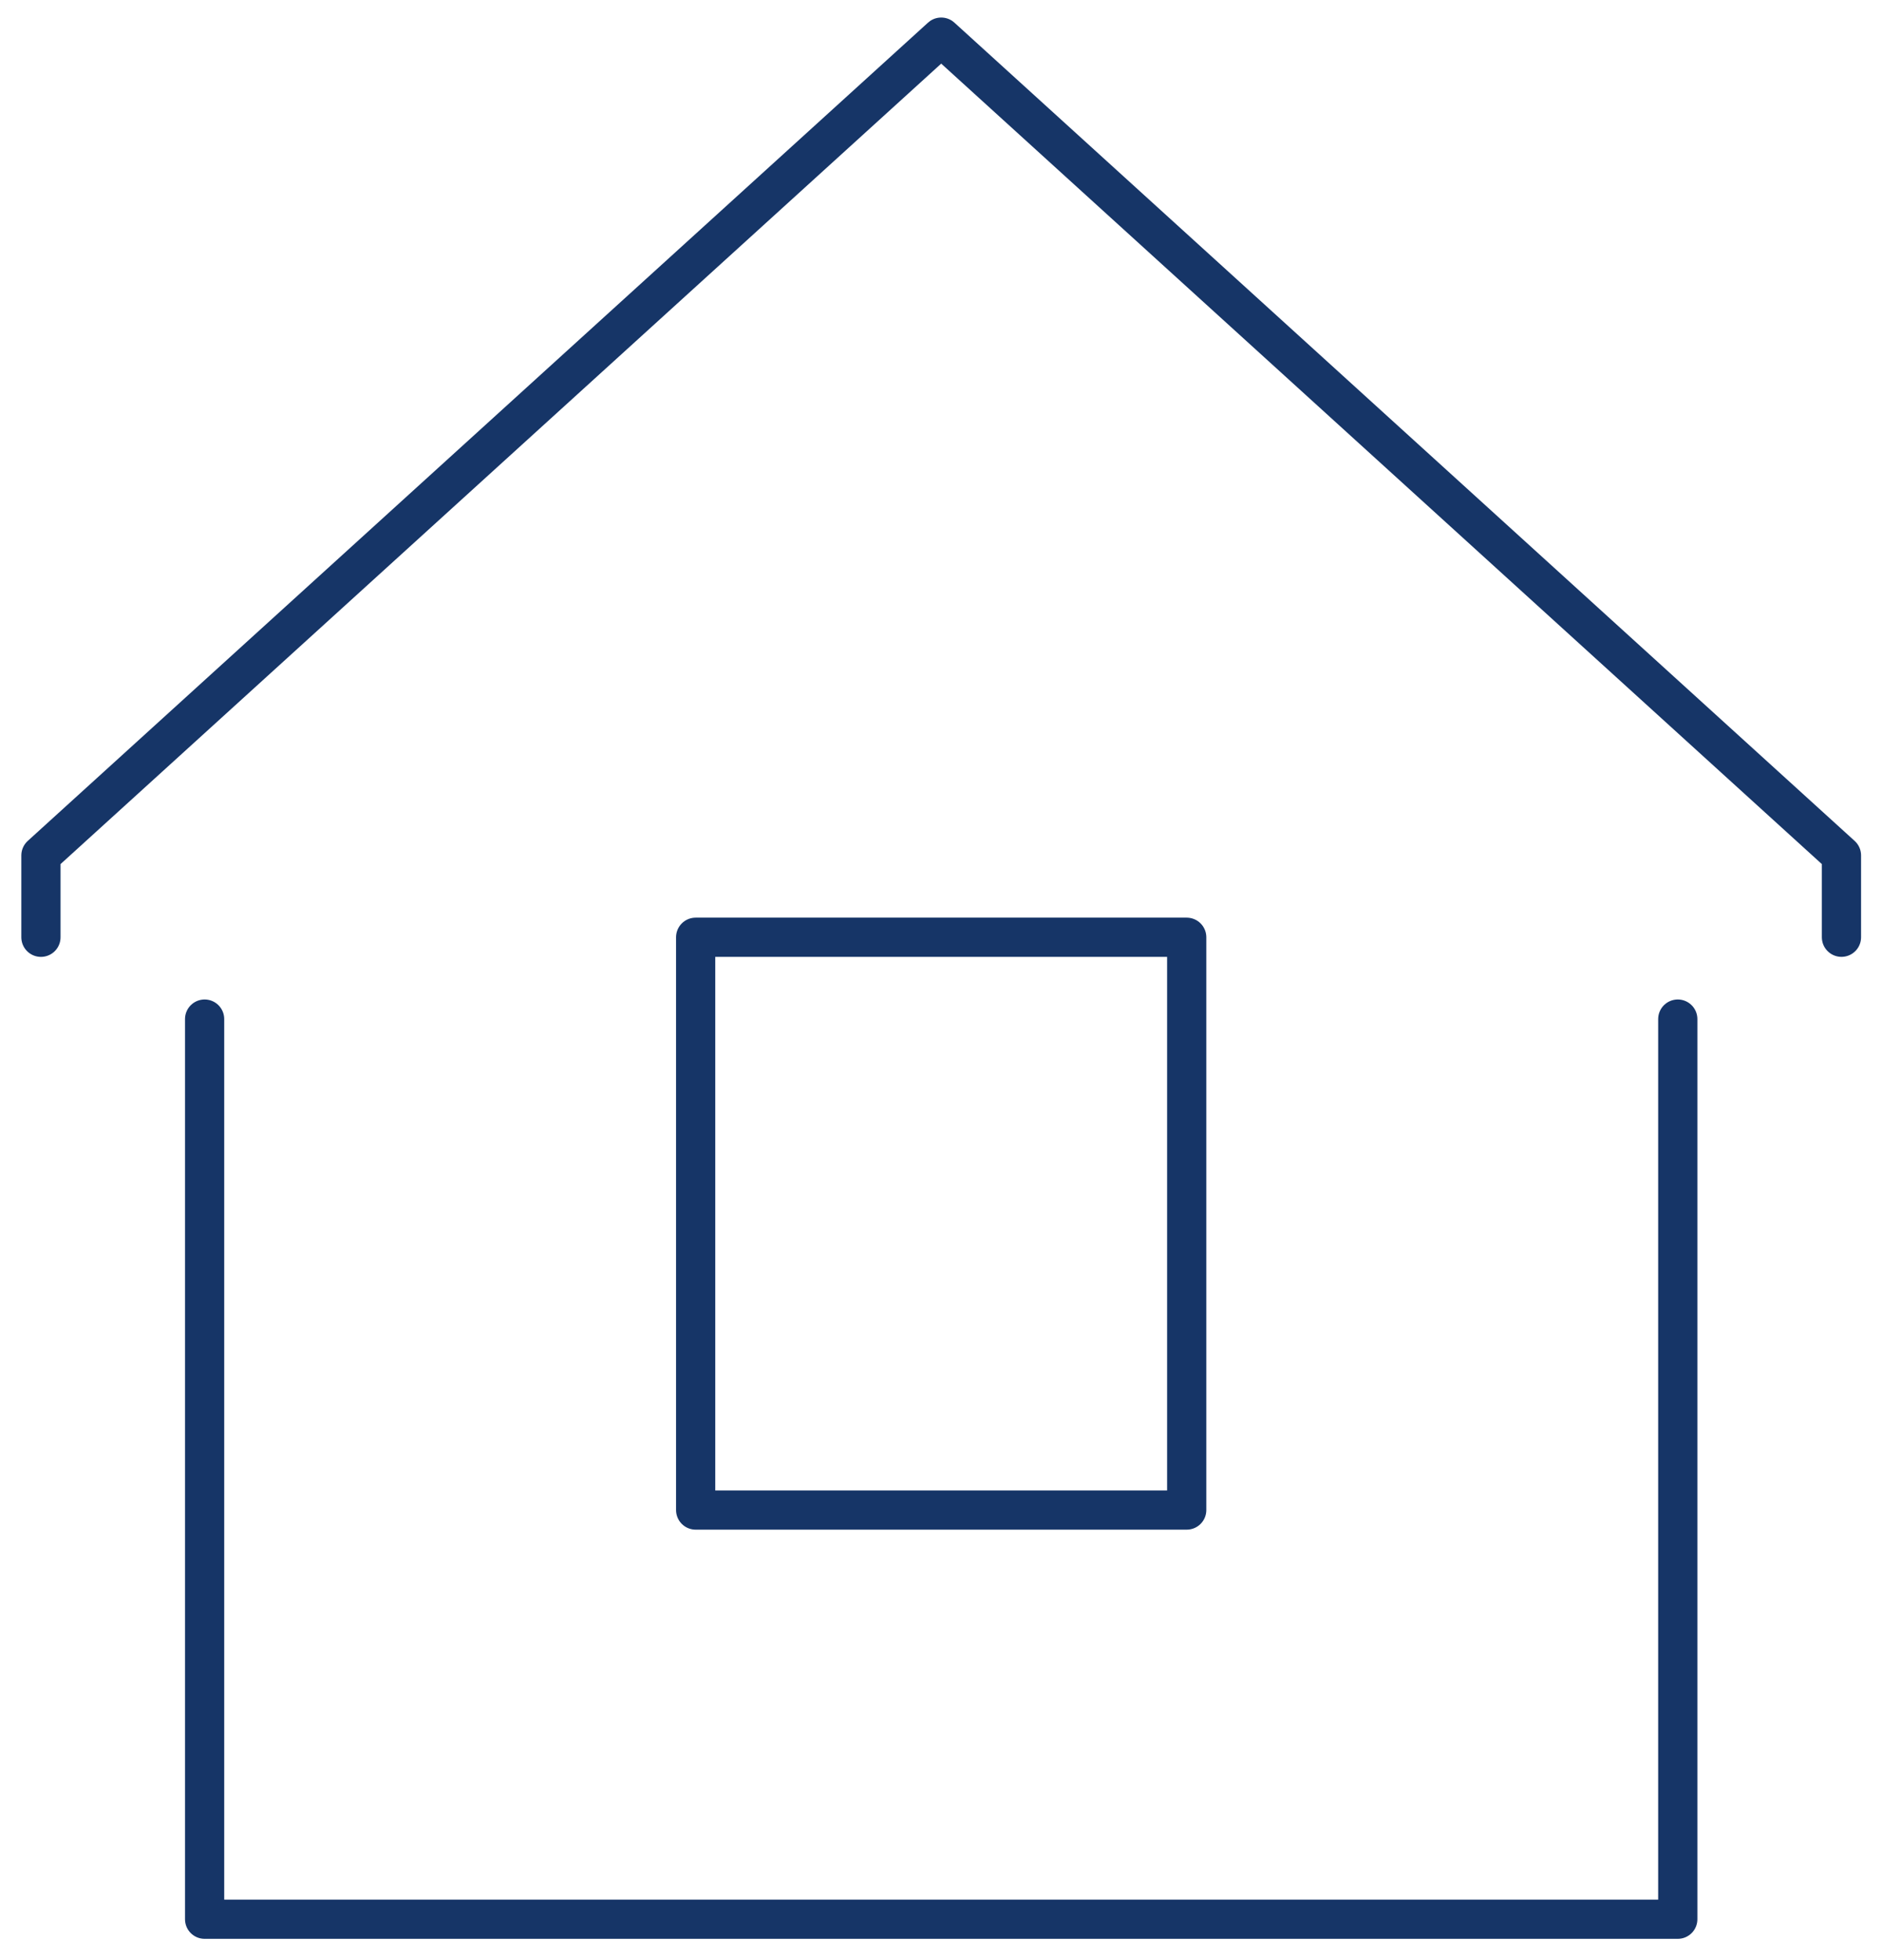 <svg xmlns="http://www.w3.org/2000/svg" xmlns:xlink="http://www.w3.org/1999/xlink" width="72" height="75" viewBox="0 0 72 75">
  <defs>
    <clipPath id="clip-path">
      <rect id="Rectangle_196" data-name="Rectangle 196" width="72" height="75" transform="translate(0 0.145)" fill="none" stroke="#707070" stroke-width="1.5"/>
    </clipPath>
  </defs>
  <g id="Group_376" data-name="Group 376" transform="translate(0 -0.145)">
    <g id="Group_369" data-name="Group 369">
      <g id="Group_368" data-name="Group 368" clip-path="url(#clip-path)">
        <path id="Path_179" data-name="Path 179" d="M58.859,12.5V46.942H2.5V12.5" transform="translate(5.328 26.638)" fill="none" stroke="#163567" stroke-linecap="round" stroke-linejoin="round" stroke-width="1.5"/>
        <path id="Path_180" data-name="Path 180" d="M.5,34.942V31.81L34.942.5,69.383,31.81v3.131" transform="translate(1.066 1.066)" fill="none" stroke="#163567" stroke-linecap="round" stroke-linejoin="round" stroke-width="1.5"/>
      </g>
    </g>
    <rect id="Rectangle_197" data-name="Rectangle 197" width="18.786" height="21.917" transform="translate(26.614 36.007)" fill="none" stroke="#163567" stroke-linecap="round" stroke-linejoin="round" stroke-width="1.5"/>
  </g>
</svg>

